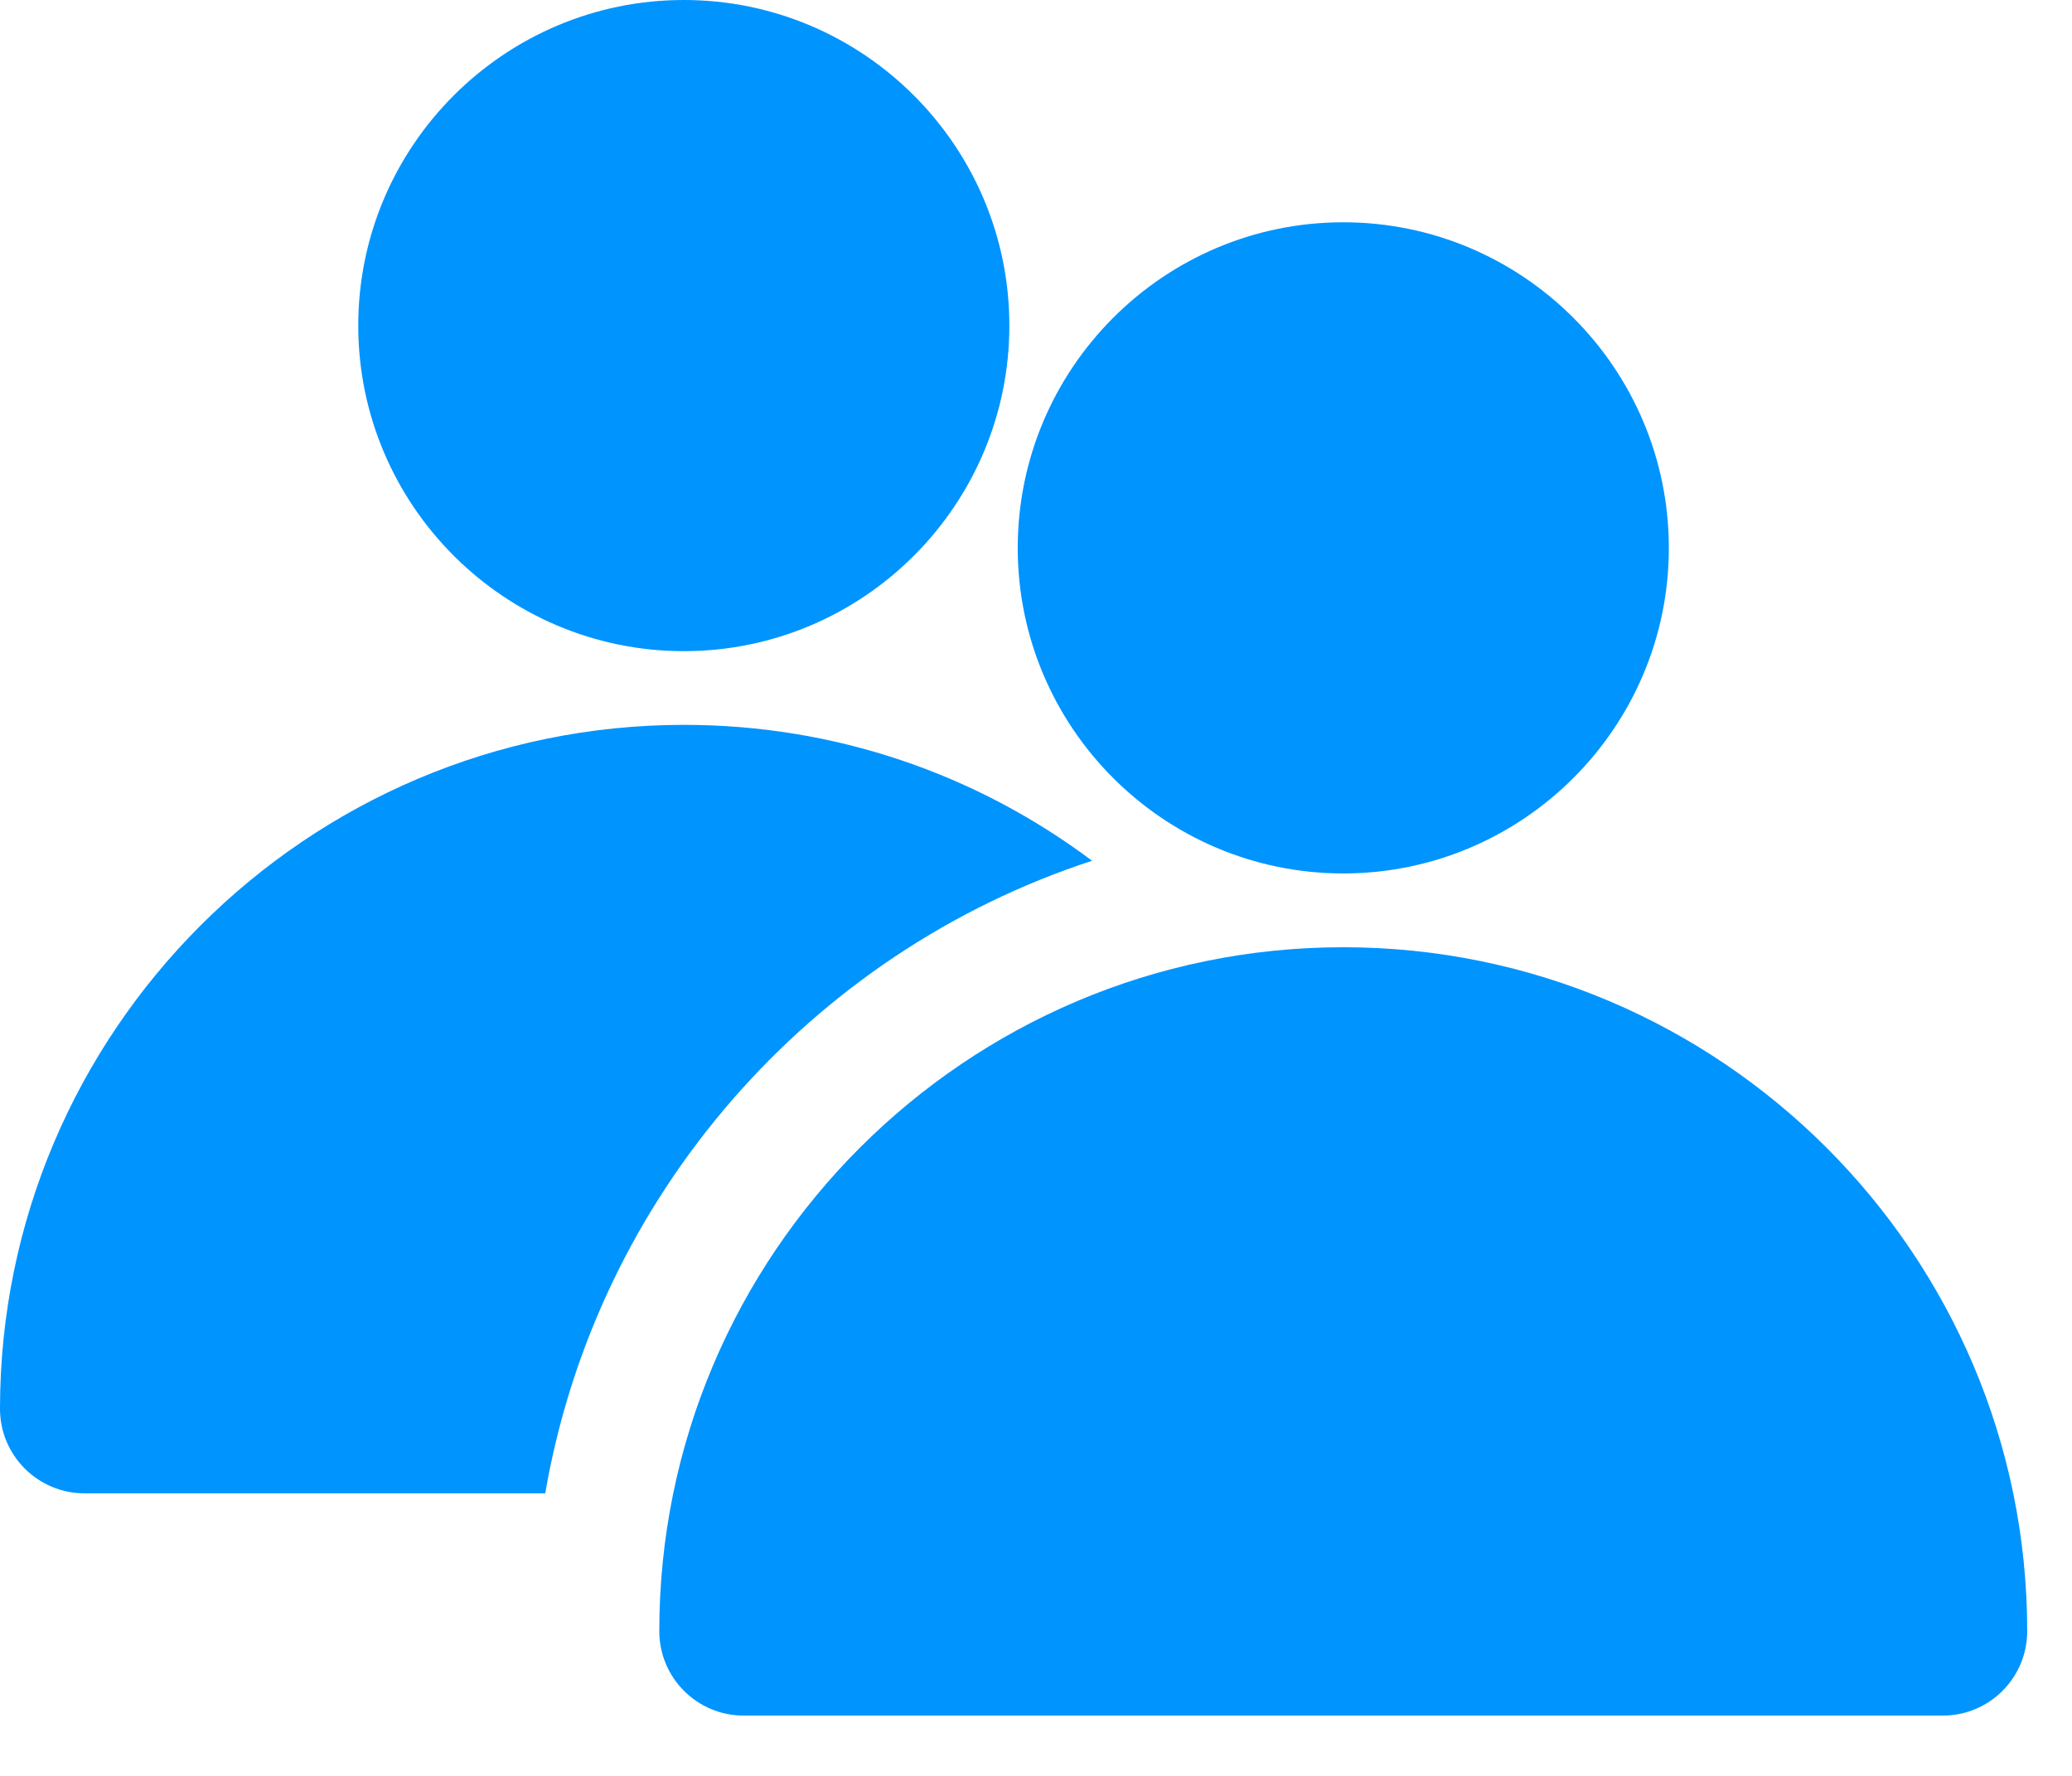 <svg width="21" height="18" viewBox="0 0 21 18" fill="none" xmlns="http://www.w3.org/2000/svg">
<path d="M6.931 0C5.112 0 3.631 1.48 3.631 3.3C3.631 5.12 5.111 6.6 6.931 6.6C8.751 6.6 10.23 5.119 10.23 3.3C10.23 1.481 8.75 0 6.931 0Z" fill="#0094FF"/>
<path d="M11.069 8.725C9.889 7.84 8.456 7.347 6.932 7.347C3.109 7.348 0 10.458 0 14.28C0 14.752 0.384 15.136 0.856 15.136H5.526C6.046 12.118 8.212 9.658 11.069 8.724L11.069 8.725Z" fill="#0094FF"/>
<path d="M13.614 9.601C9.791 9.601 6.682 12.711 6.682 16.533C6.682 17.006 7.065 17.389 7.538 17.389H19.69C20.163 17.389 20.546 17.006 20.546 16.533C20.546 12.711 17.436 9.601 13.614 9.601Z" fill="#0094FF"/>
<path d="M13.614 2.253C11.795 2.253 10.315 3.734 10.315 5.554C10.315 7.374 11.795 8.853 13.614 8.853C15.434 8.853 16.914 7.373 16.914 5.554C16.914 3.735 15.434 2.253 13.614 2.253Z" fill="#0094FF"/>
</svg>
